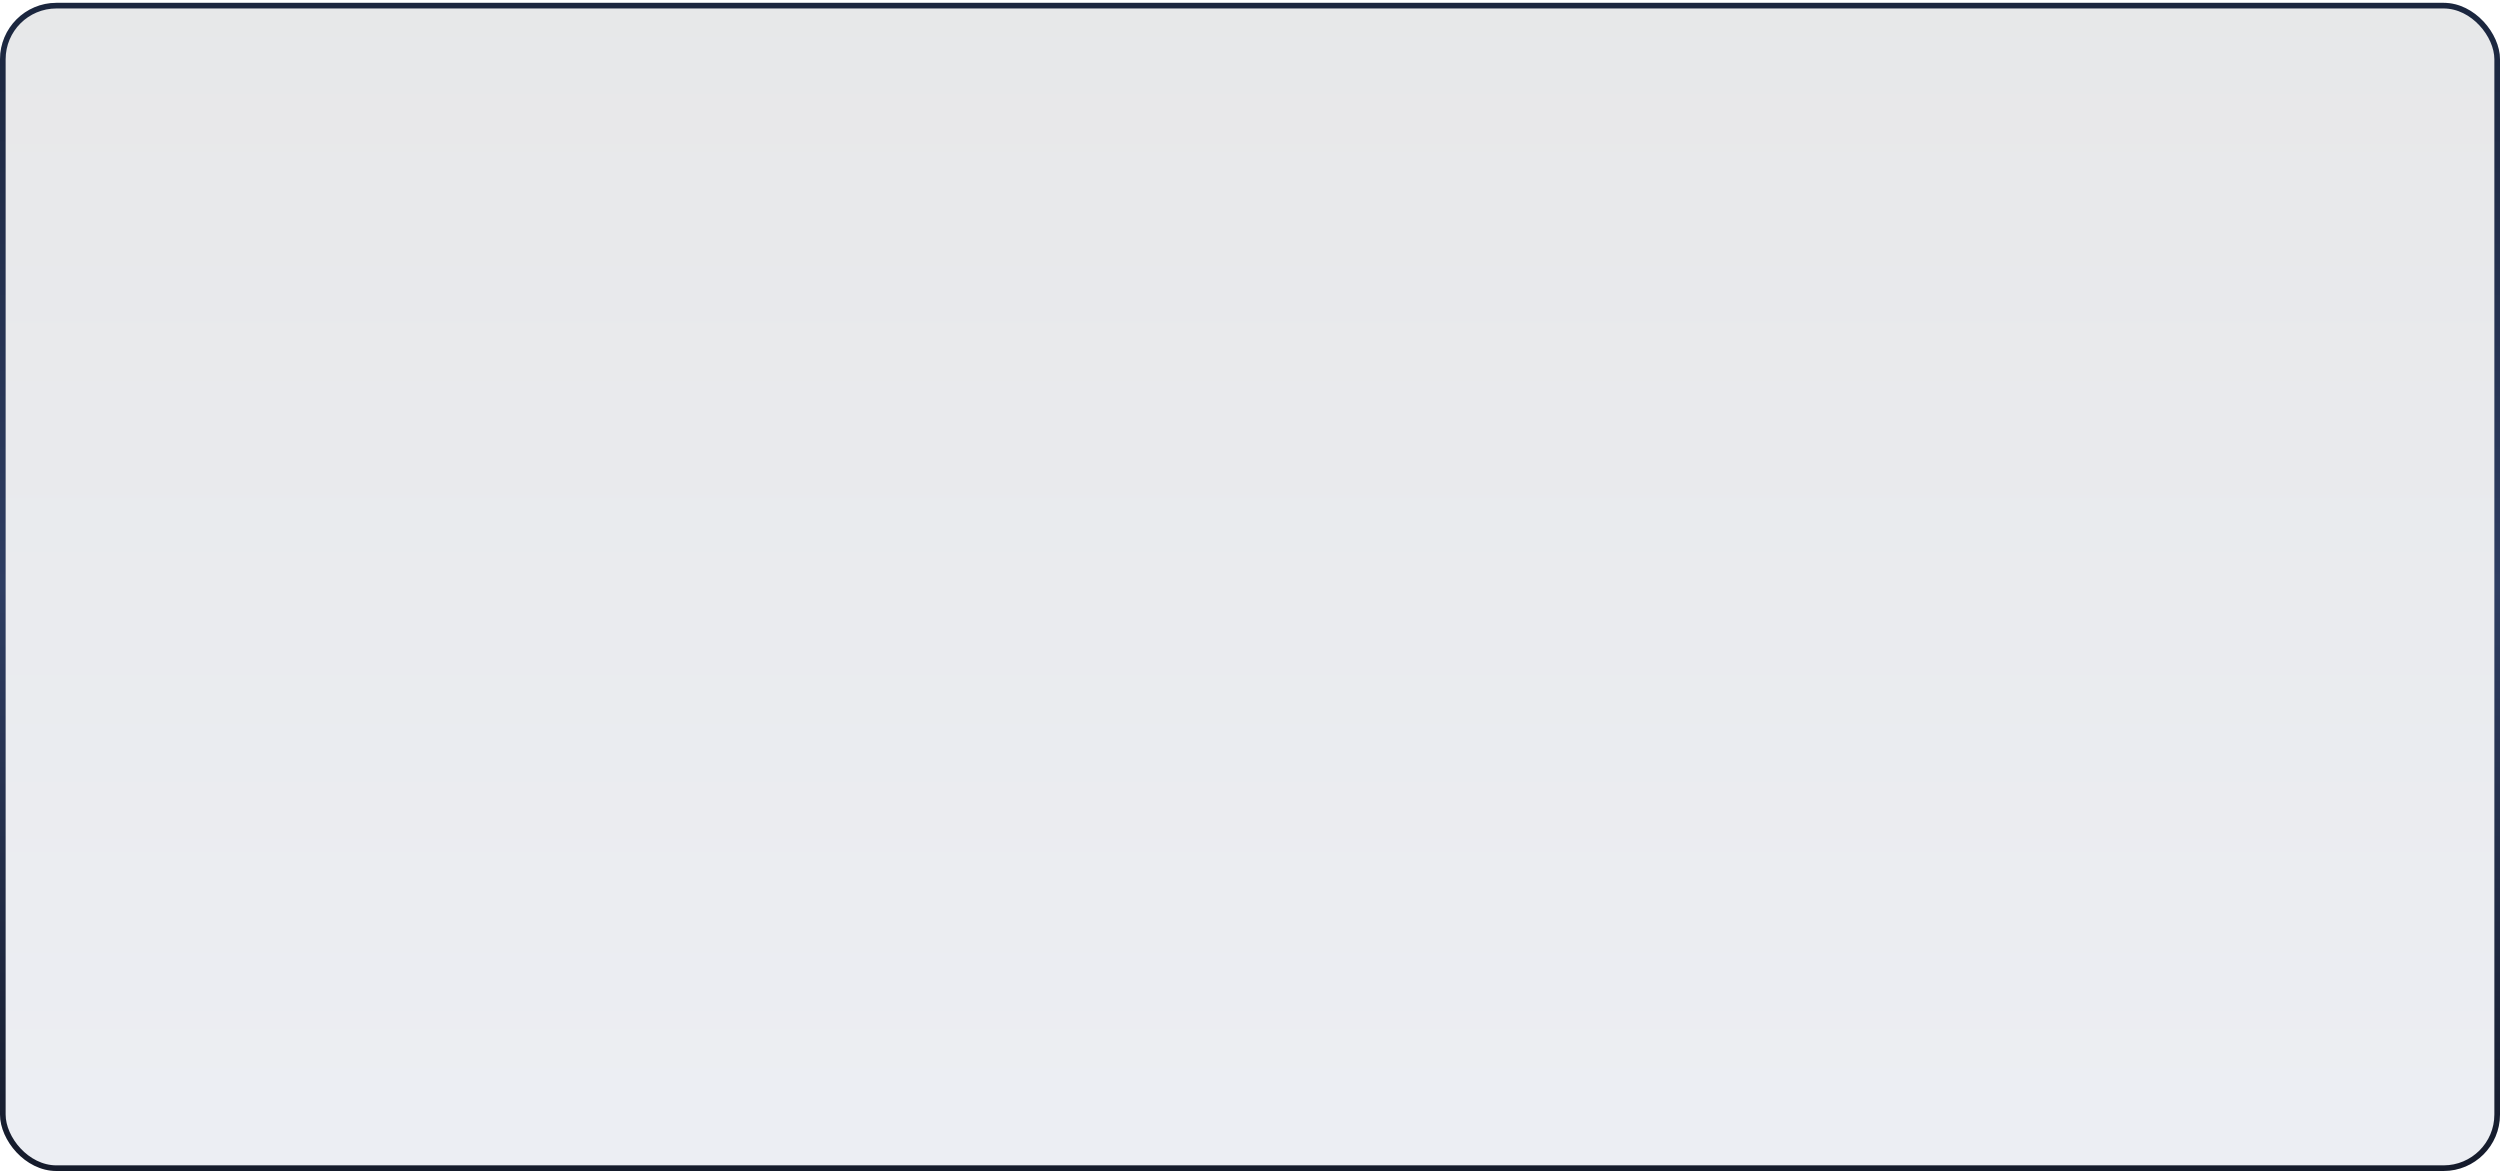 <?xml version="1.0" encoding="UTF-8"?> <svg xmlns="http://www.w3.org/2000/svg" width="443" height="208" viewBox="0 0 443 208" fill="none"><g filter="url(#filter0_b_111_554)"><rect y="0.5" width="443" height="207" rx="10" fill="url(#paint0_linear_111_554)" fill-opacity="0.1"></rect><rect x="0.5" y="1" width="442" height="206" rx="9.5" stroke="url(#paint1_linear_111_554)"></rect></g><defs><filter id="filter0_b_111_554" x="-50" y="-49.5" width="543" height="307" filterUnits="userSpaceOnUse" color-interpolation-filters="sRGB"><feFlood flood-opacity="0" result="BackgroundImageFix"></feFlood><feGaussianBlur in="BackgroundImageFix" stdDeviation="25"></feGaussianBlur><feComposite in2="SourceAlpha" operator="in" result="effect1_backgroundBlur_111_554"></feComposite><feBlend mode="normal" in="SourceGraphic" in2="effect1_backgroundBlur_111_554" result="shape"></feBlend></filter><linearGradient id="paint0_linear_111_554" x1="221.5" y1="0.5" x2="221.5" y2="207.5" gradientUnits="userSpaceOnUse"><stop stop-color="#151B2A"></stop><stop offset="1" stop-color="#485D90"></stop></linearGradient><linearGradient id="paint1_linear_111_554" x1="221.5" y1="0.5" x2="221.5" y2="207.5" gradientUnits="userSpaceOnUse"><stop stop-color="#1B263E"></stop><stop offset="0.5" stop-color="#2E3D62"></stop><stop offset="1" stop-color="#151B2B"></stop></linearGradient></defs></svg> 